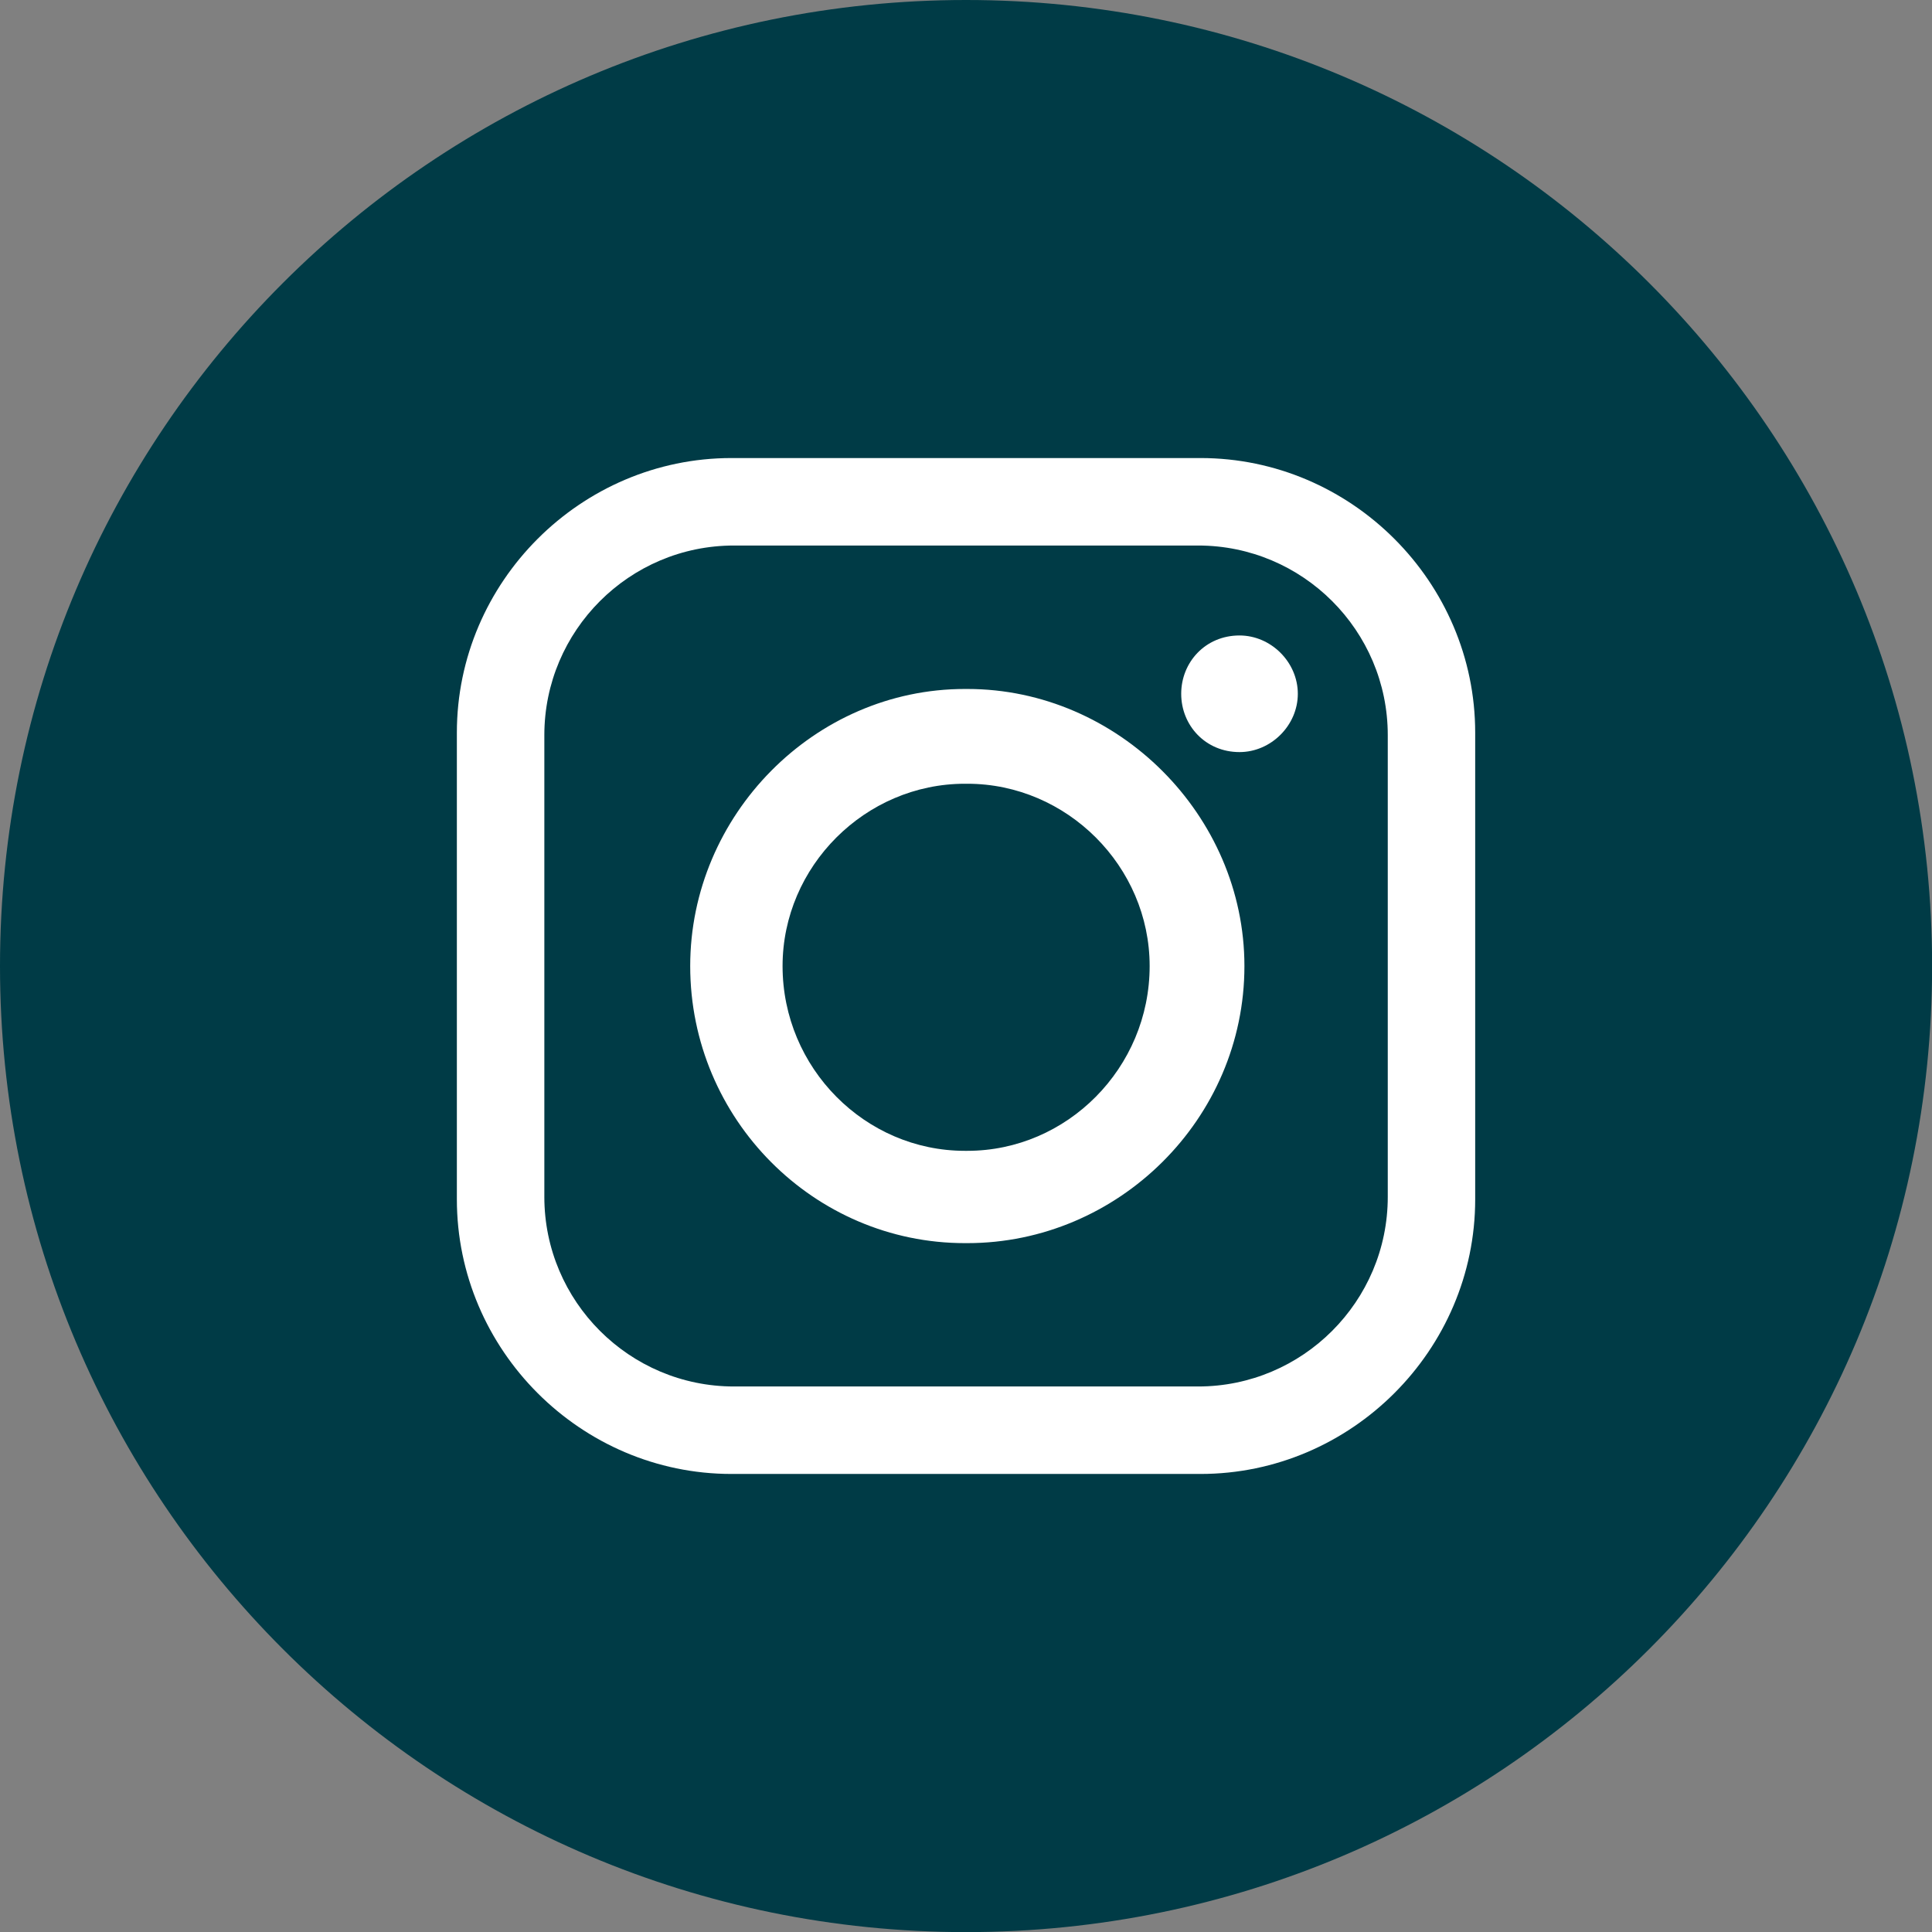<svg width="36" height="36" viewBox="0 0 36 36" fill="none" xmlns="http://www.w3.org/2000/svg">
<rect x="0" y="0" width="36" height="36" fill="#808080" stroke="none"/>
<g clip-path="url(#clip0_2623_10)">
<path d="M18.001 36.002C27.942 36.002 36.002 27.942 36.002 18.001C36.002 8.059 27.942 0 18.001 0C8.059 0 0 8.059 0 18.001C0 27.942 8.059 36.002 18.001 36.002Z" fill="#003B46"/>
<path fill-rule="evenodd" clip-rule="evenodd" d="M13.63 8.535H22.37C25.179 8.535 27.488 10.845 27.488 13.652V22.348C27.488 25.157 25.177 27.465 22.37 27.465H13.63C10.821 27.465 8.513 25.155 8.513 22.348V13.652C8.513 10.843 10.823 8.535 13.63 8.535ZM23.096 11.841C23.684 11.841 24.183 12.339 24.183 12.928C24.183 13.516 23.684 14.014 23.096 14.014C22.462 14.014 22.01 13.516 22.01 12.928C22.01 12.339 22.462 11.841 23.096 11.841ZM17.979 12.838H18.025C20.833 12.838 23.188 15.192 23.188 18.001C23.188 20.854 20.833 23.164 18.025 23.164H17.979C15.17 23.164 12.861 20.854 12.861 18.001C12.861 15.192 15.172 12.838 17.979 12.838ZM17.979 14.604H18.025C19.881 14.604 21.422 16.144 21.422 18.001C21.422 19.903 19.881 21.444 18.025 21.444H17.979C16.122 21.444 14.582 19.903 14.582 18.001C14.582 16.144 16.122 14.604 17.979 14.604ZM13.676 10.165H22.326C24.273 10.165 25.859 11.749 25.859 13.698V22.302C25.859 24.249 24.274 25.835 22.326 25.835H13.676C11.729 25.835 10.143 24.25 10.143 22.302V13.698C10.143 11.751 11.727 10.165 13.676 10.165Z" fill="white"/>
</g>
<defs>
<clipPath id="clip0_2623_10">
<rect width="36" height="36" fill="white"/>
</clipPath>
</defs>
</svg>
